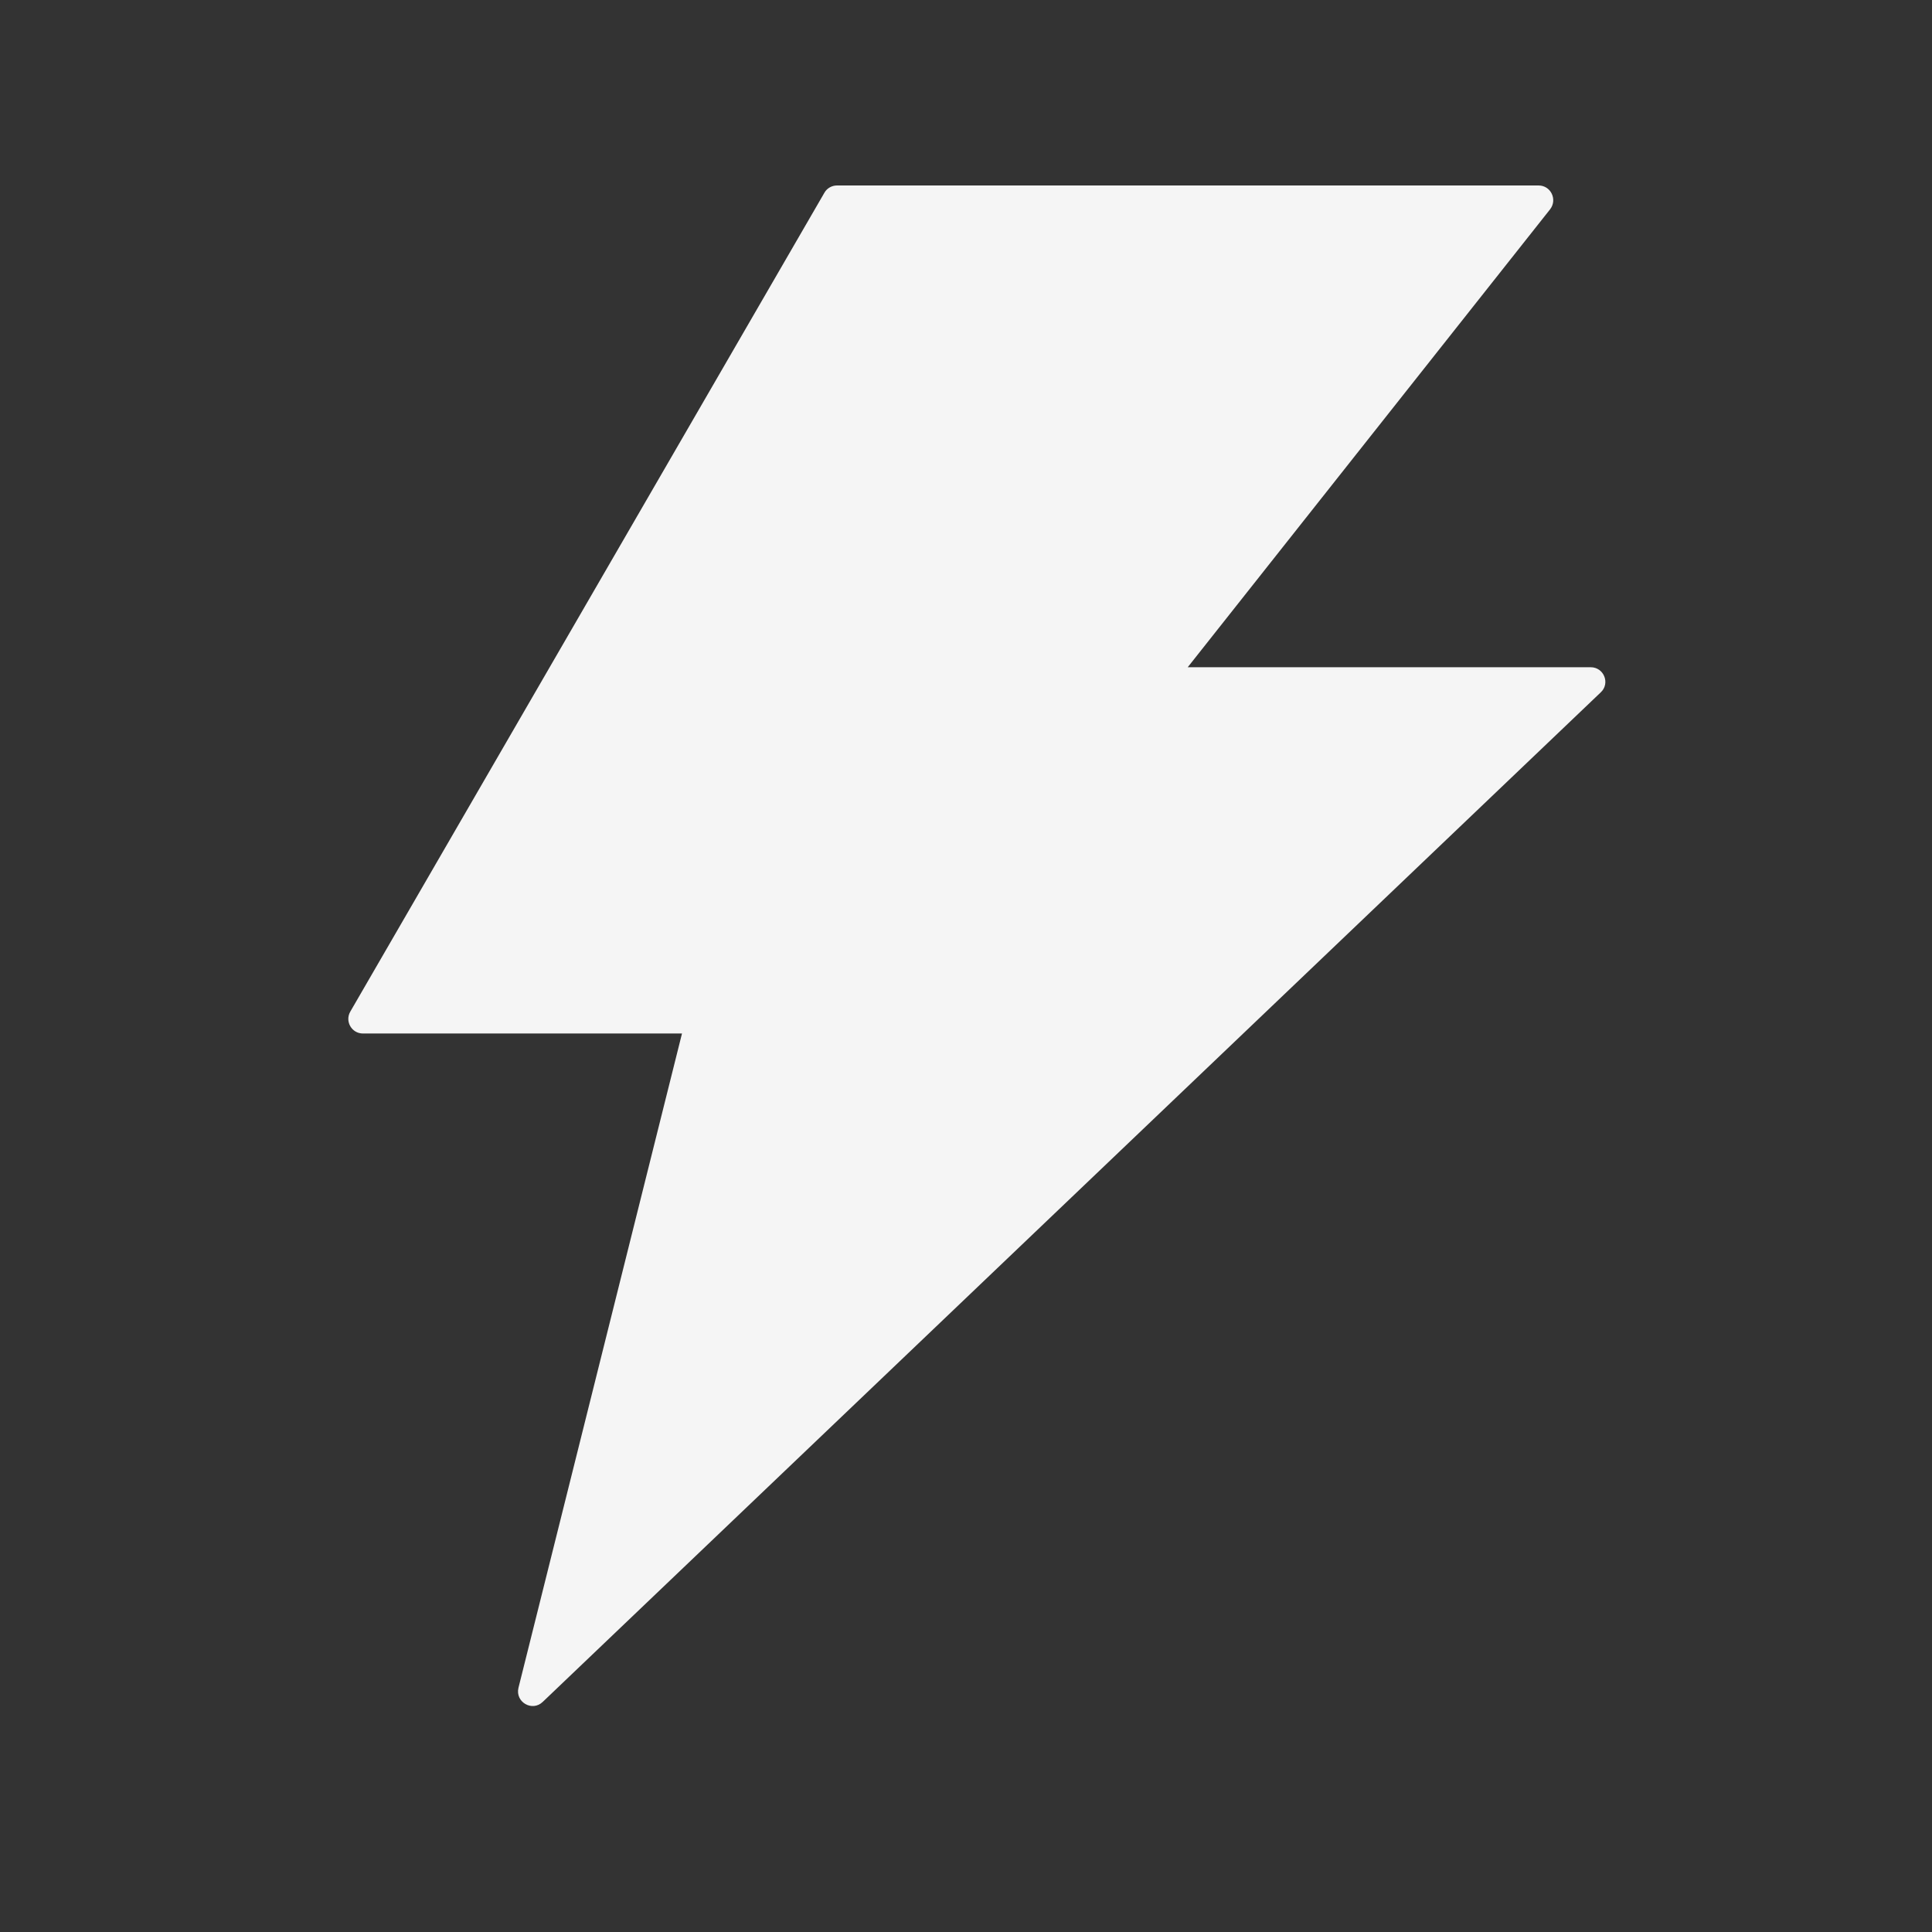 <svg width="33" height="33" viewBox="0 0 33 33" fill="none" xmlns="http://www.w3.org/2000/svg">
<rect x="0" y="0" width="33" height="33" fill="#333333" stroke="none"/>
<path d="M27.171 11.397H20.287L26.477 3.575C26.605 3.409 26.49 3.168 26.28 3.168H14.296C14.209 3.168 14.124 3.215 14.081 3.293L5.984 17.278C5.887 17.444 6.006 17.653 6.199 17.653H11.649L8.856 28.828C8.796 29.072 9.09 29.244 9.271 29.069L27.343 11.825C27.506 11.672 27.396 11.397 27.171 11.397Z" fill="#F5F5F5"/>
</svg>
